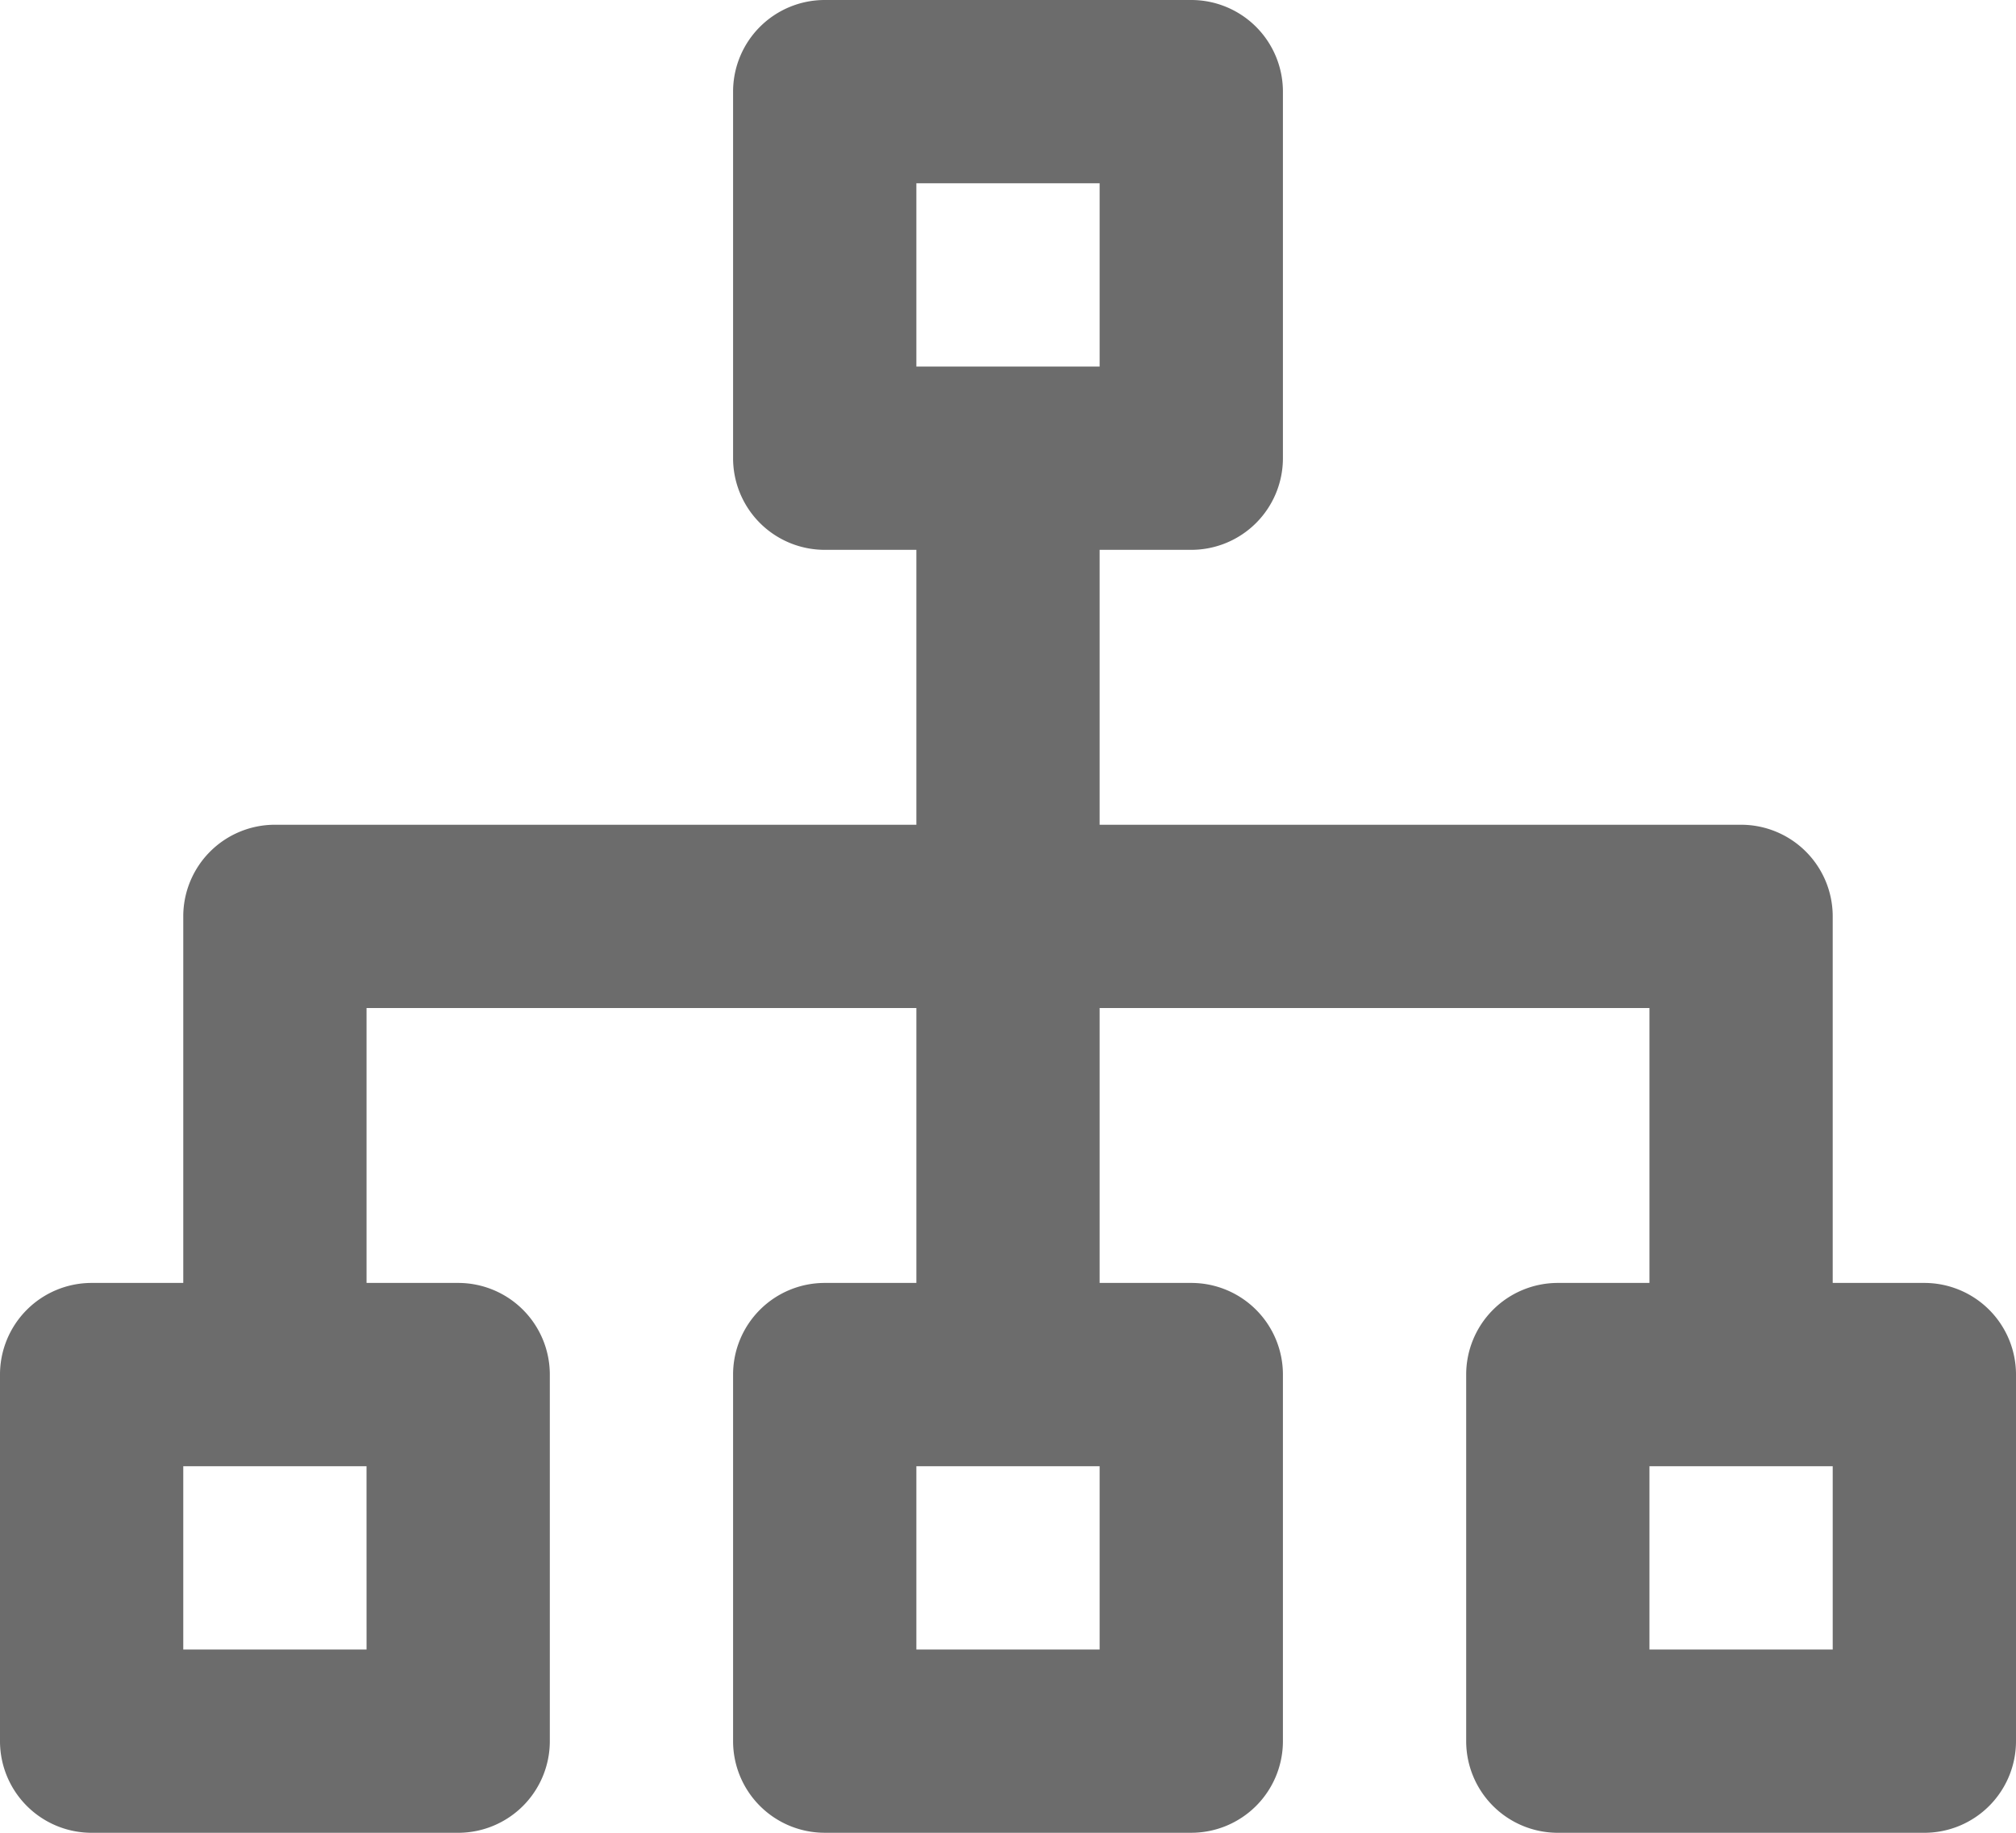 <svg id="icons_Q2" data-name="icons Q2" xmlns="http://www.w3.org/2000/svg" width="91.667" height="83.333" viewBox="0 0 91.667 83.333">
  <path id="Path_34" data-name="Path 34" d="M89.5,62.333H85.333V45.667A4.167,4.167,0,0,0,81.167,41.5H52V37.333h0V29h4.167a4.167,4.167,0,0,0,4.167-4.167V8.167A4.167,4.167,0,0,0,56.167,4H39.5a4.167,4.167,0,0,0-4.167,4.167V24.833A4.167,4.167,0,0,0,39.5,29h4.167V41.5H14.5a4.167,4.167,0,0,0-4.167,4.167V62.333H6.167A4.167,4.167,0,0,0,2,66.5V83.167a4.167,4.167,0,0,0,4.167,4.167H22.833A4.167,4.167,0,0,0,27,83.167V66.5a4.167,4.167,0,0,0-4.167-4.167H18.667v-12.5h25v12.5H39.5A4.167,4.167,0,0,0,35.333,66.5V83.167A4.167,4.167,0,0,0,39.5,87.333H56.167a4.167,4.167,0,0,0,4.167-4.167V66.5a4.167,4.167,0,0,0-4.167-4.167H52v-12.5H77v12.5H72.833A4.167,4.167,0,0,0,68.667,66.5V83.167a4.167,4.167,0,0,0,4.167,4.167H89.5a4.167,4.167,0,0,0,4.167-4.167V66.5A4.167,4.167,0,0,0,89.5,62.333ZM18.667,79H10.333V70.667h8.333Zm25-66.667H52v8.333H43.667ZM52,79H43.667V70.667H52Zm33.333,0H77V70.667h8.333Z" transform="translate(-2 -4)" fill="#6c6c6c"/>
</svg>
